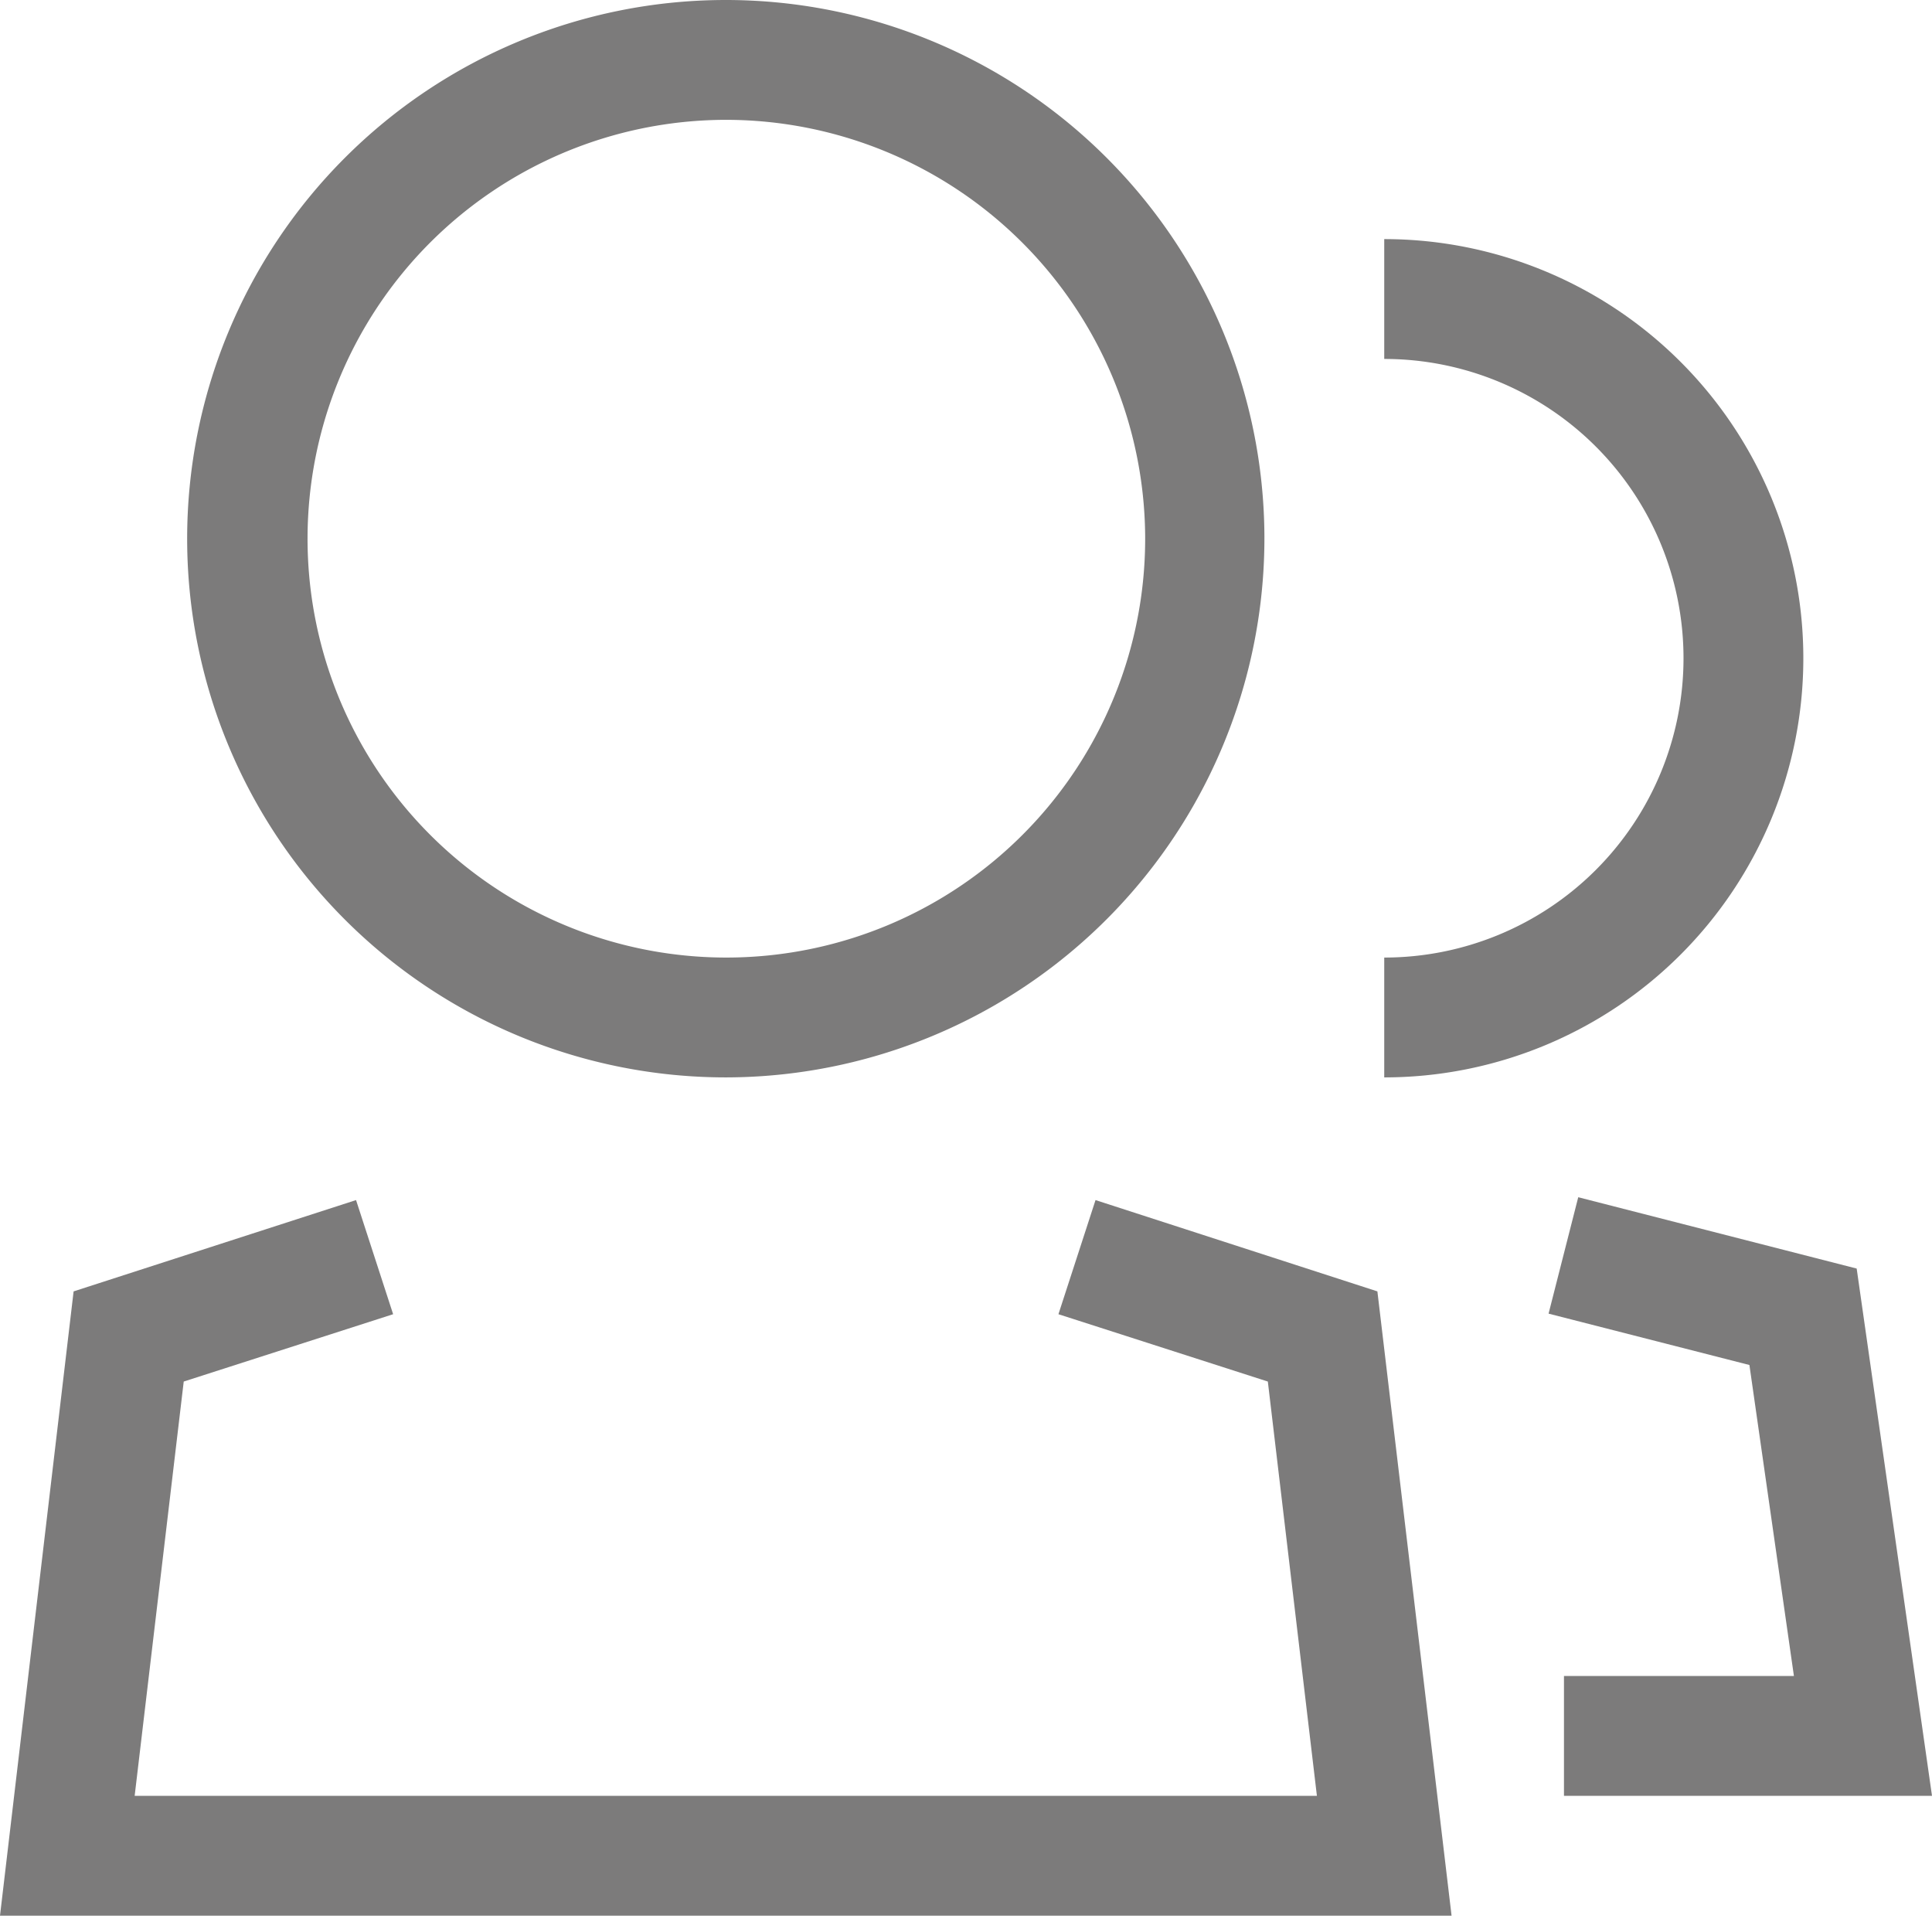 <svg id="Layer_1" data-name="Layer 1" xmlns="http://www.w3.org/2000/svg" viewBox="0 0 33.86 33.57"><defs><style>.cls-1{fill:#7c7b7b;}</style></defs><title>people</title><path class="cls-1" d="M13.32,19.48A9.44,9.44,0,1,1,22.76,10,9.45,9.45,0,0,1,13.32,19.48Zm0-16.78A7.34,7.34,0,1,0,20.67,10,7.35,7.35,0,0,0,13.32,2.7Z" transform="translate(-0.6 -0.6)"/><path class="cls-1" d="M24.86,19.48v-2.1a5.24,5.24,0,1,0,0-10.49V4.79A7.34,7.34,0,1,1,24.86,19.48Z" transform="translate(-0.6 -0.6)"/><polygon class="cls-1" points="33.86 31.47 27.41 31.47 27.41 29.37 31.44 29.37 30.66 23.92 27.14 23.02 27.66 20.98 32.54 22.23 33.86 31.47"/><polygon class="cls-1" points="25.44 33.57 0 33.57 1.29 22.63 6.24 21.03 6.89 23.03 3.22 24.21 2.36 31.47 23.08 31.47 22.22 24.21 18.55 23.03 19.2 21.03 24.14 22.63 25.44 33.57"/></svg>